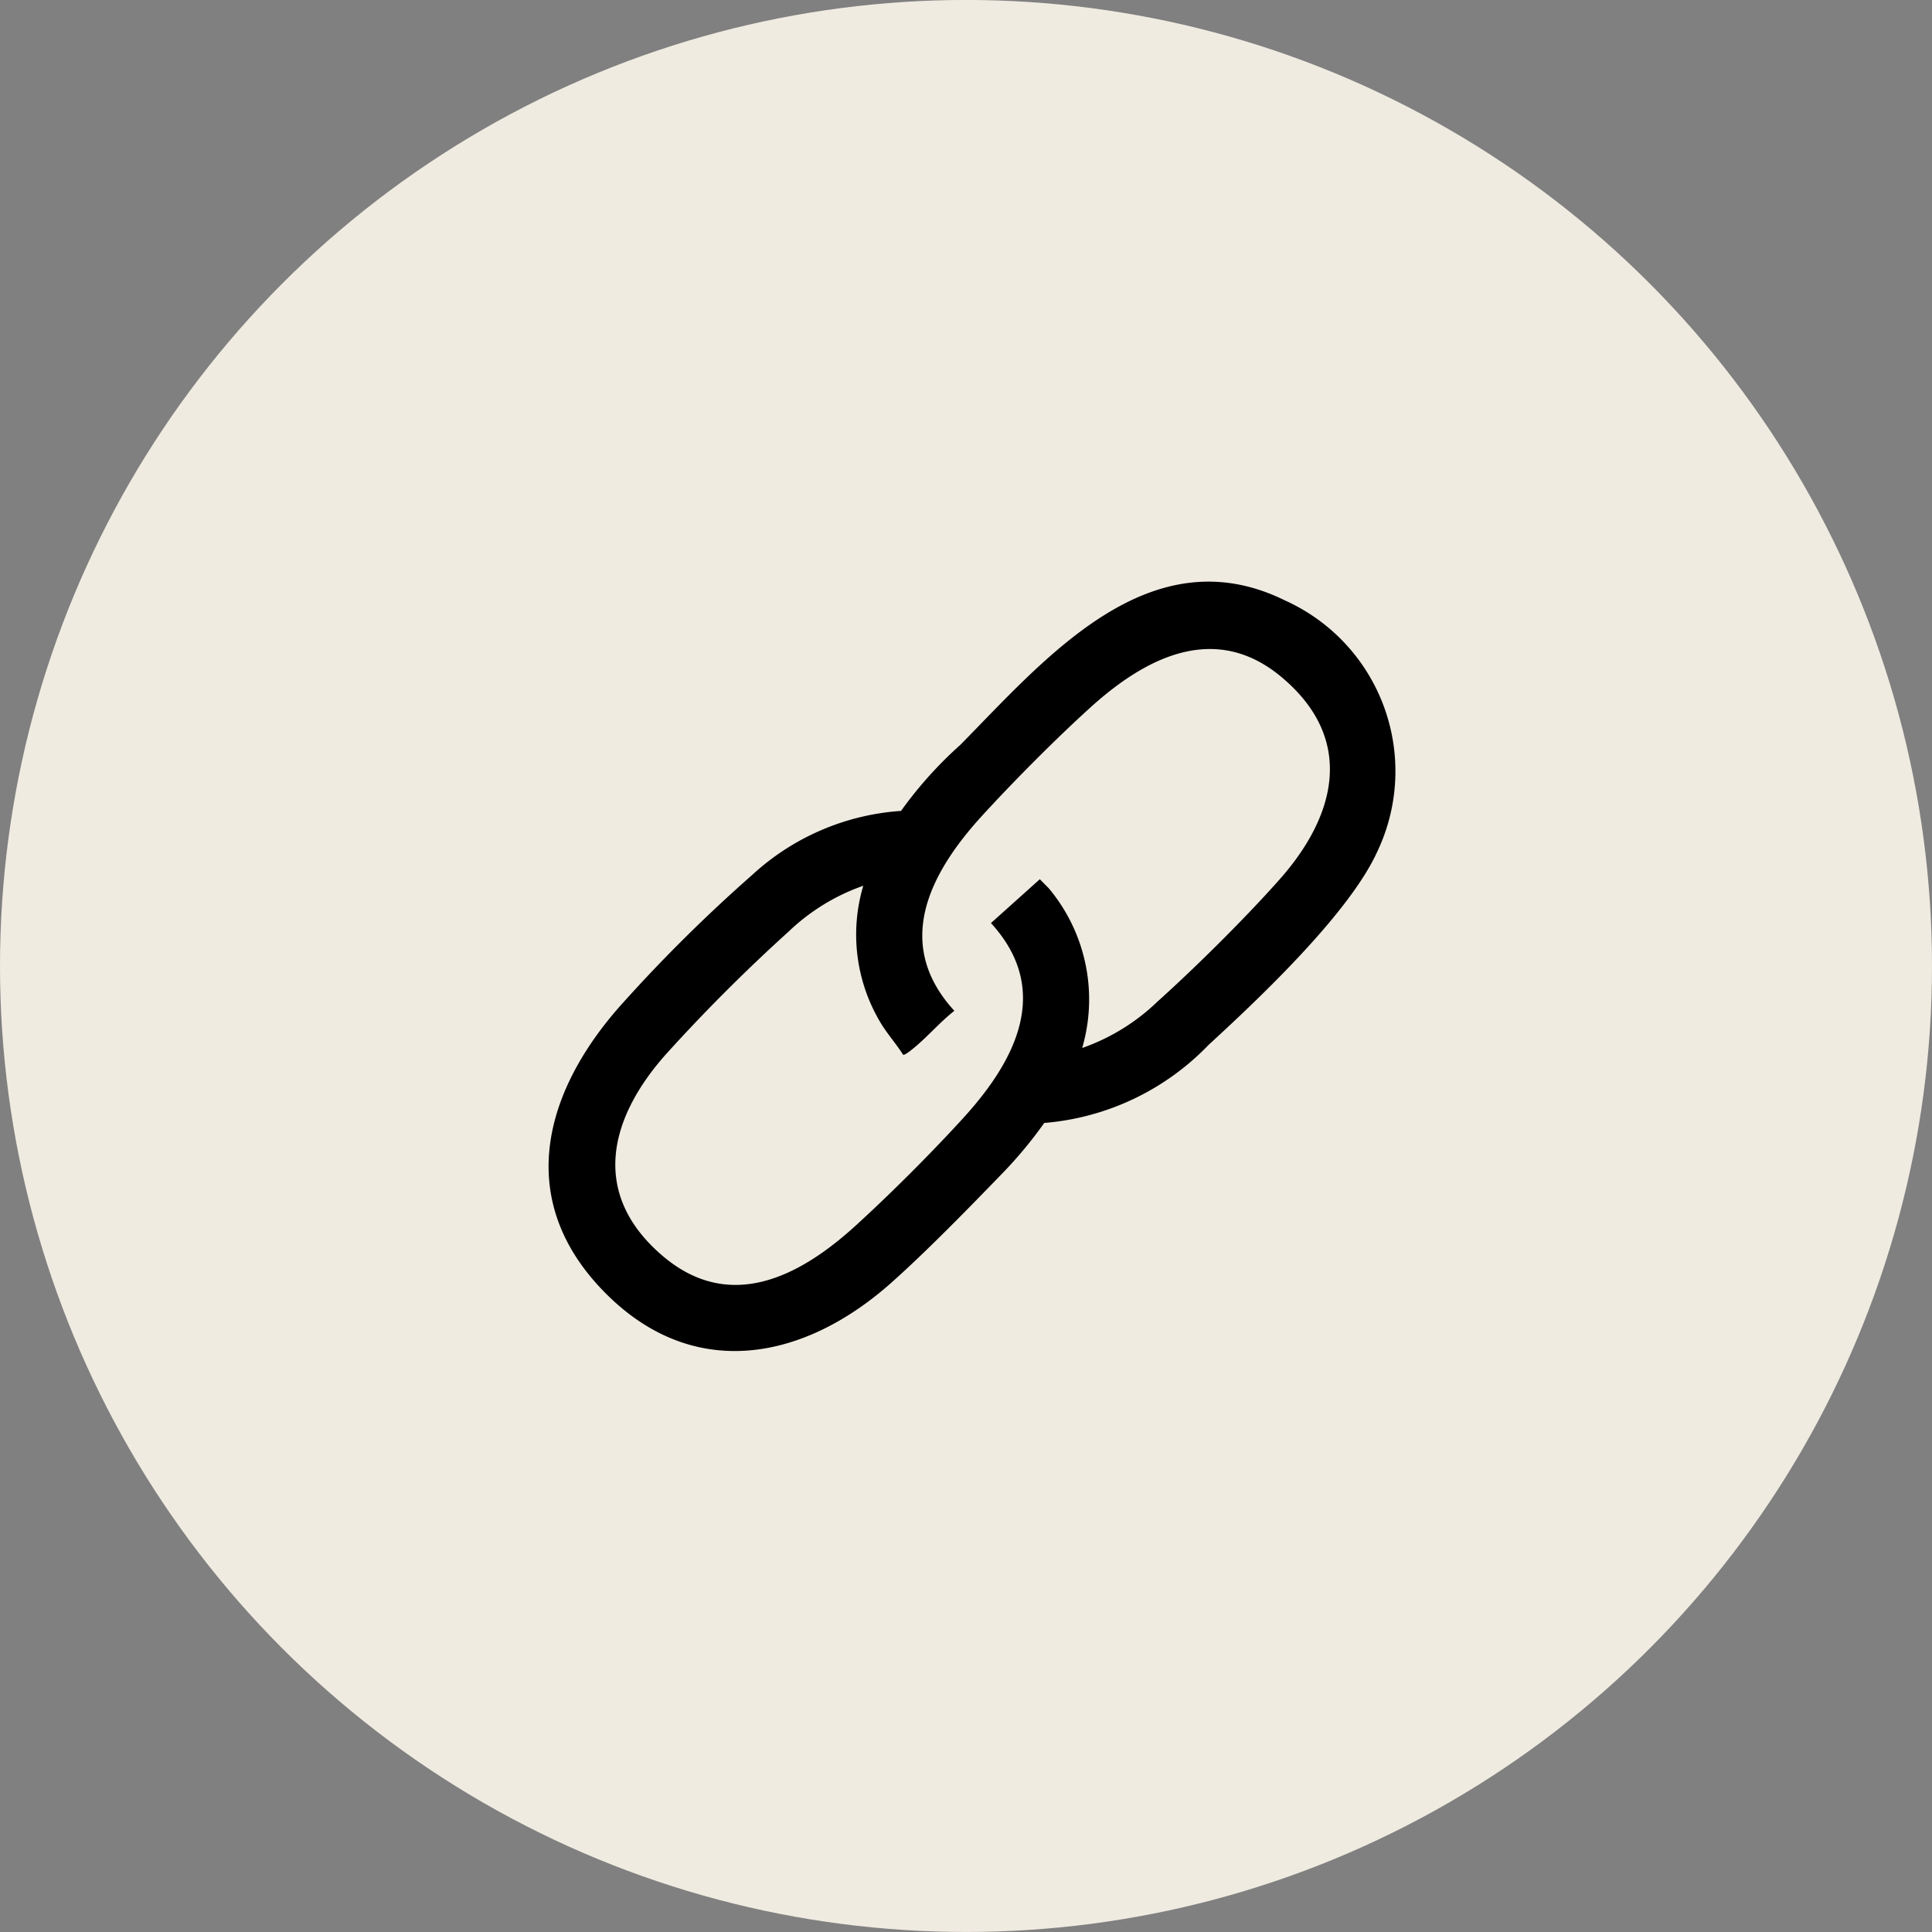 <svg xmlns="http://www.w3.org/2000/svg" xmlns:xlink="http://www.w3.org/1999/xlink" width="58" height="58" viewBox="0 0 58 58">
  <rect x="0" y="0" width="58" height="58" fill="#808080" stroke="none"/>
  <defs>
    <clipPath id="clip-path">
      <rect id="Rectangle_3273" data-name="Rectangle 3273" width="25.424" height="23.093" fill="none"/>
    </clipPath>
  </defs>
  <g id="Group_16791" data-name="Group 16791" transform="translate(0 -0.27)">
    <circle id="Ellipse_258" data-name="Ellipse 258" cx="29" cy="29" r="29" transform="translate(0 0.269)" fill="#f0ebe1"/>
    <g id="Group_16785" data-name="Group 16785" transform="translate(16.468 17.734)">
      <g id="Group_15764" data-name="Group 15764" clip-path="url(#clip-path)">
        <path id="Path_19249" data-name="Path 19249" d="M14.879,16.25a12.788,12.788,0,0,1-1.3,1.557c-1,1.033-2.219,2.283-3.283,3.232-2.661,2.373-6.016,3-8.679.224-2.689-2.8-1.708-6.069.646-8.654A46.346,46.346,0,0,1,6.116,8.8,7.317,7.317,0,0,1,10.582,6.88,12.075,12.075,0,0,1,12.359,4.9c2.53-2.565,5.687-6.345,9.754-4.336a5.622,5.622,0,0,1,2.76,7.551c-.841,1.84-3.519,4.377-5.055,5.786a7.715,7.715,0,0,1-4.939,2.347M16.012,14a6.22,6.22,0,0,0,2.264-1.391c1.148-1.032,2.63-2.5,3.655-3.655,1.716-1.924,2.29-4.215.1-6.069-2-1.7-4.1-.621-5.77.895-1.047.949-2.3,2.211-3.257,3.257-1.56,1.713-2.667,3.831-.822,5.844-.426.335-.8.775-1.218,1.118-.051.042-.278.231-.321.2-.219-.348-.5-.652-.706-1.011a5.144,5.144,0,0,1-.489-4.061A6.2,6.2,0,0,0,7.21,10.5a51.9,51.9,0,0,0-3.68,3.679c-1.708,1.915-2.288,4.184-.124,6.044,2.021,1.738,4.13.645,5.821-.9,1.041-.948,2.284-2.192,3.232-3.233,1.56-1.714,2.666-3.83.822-5.843l1.467-1.316.27.273a5.2,5.2,0,0,1,1,4.8" transform="translate(0 0)"/>
      </g>
    </g>
  </g>
</svg>
